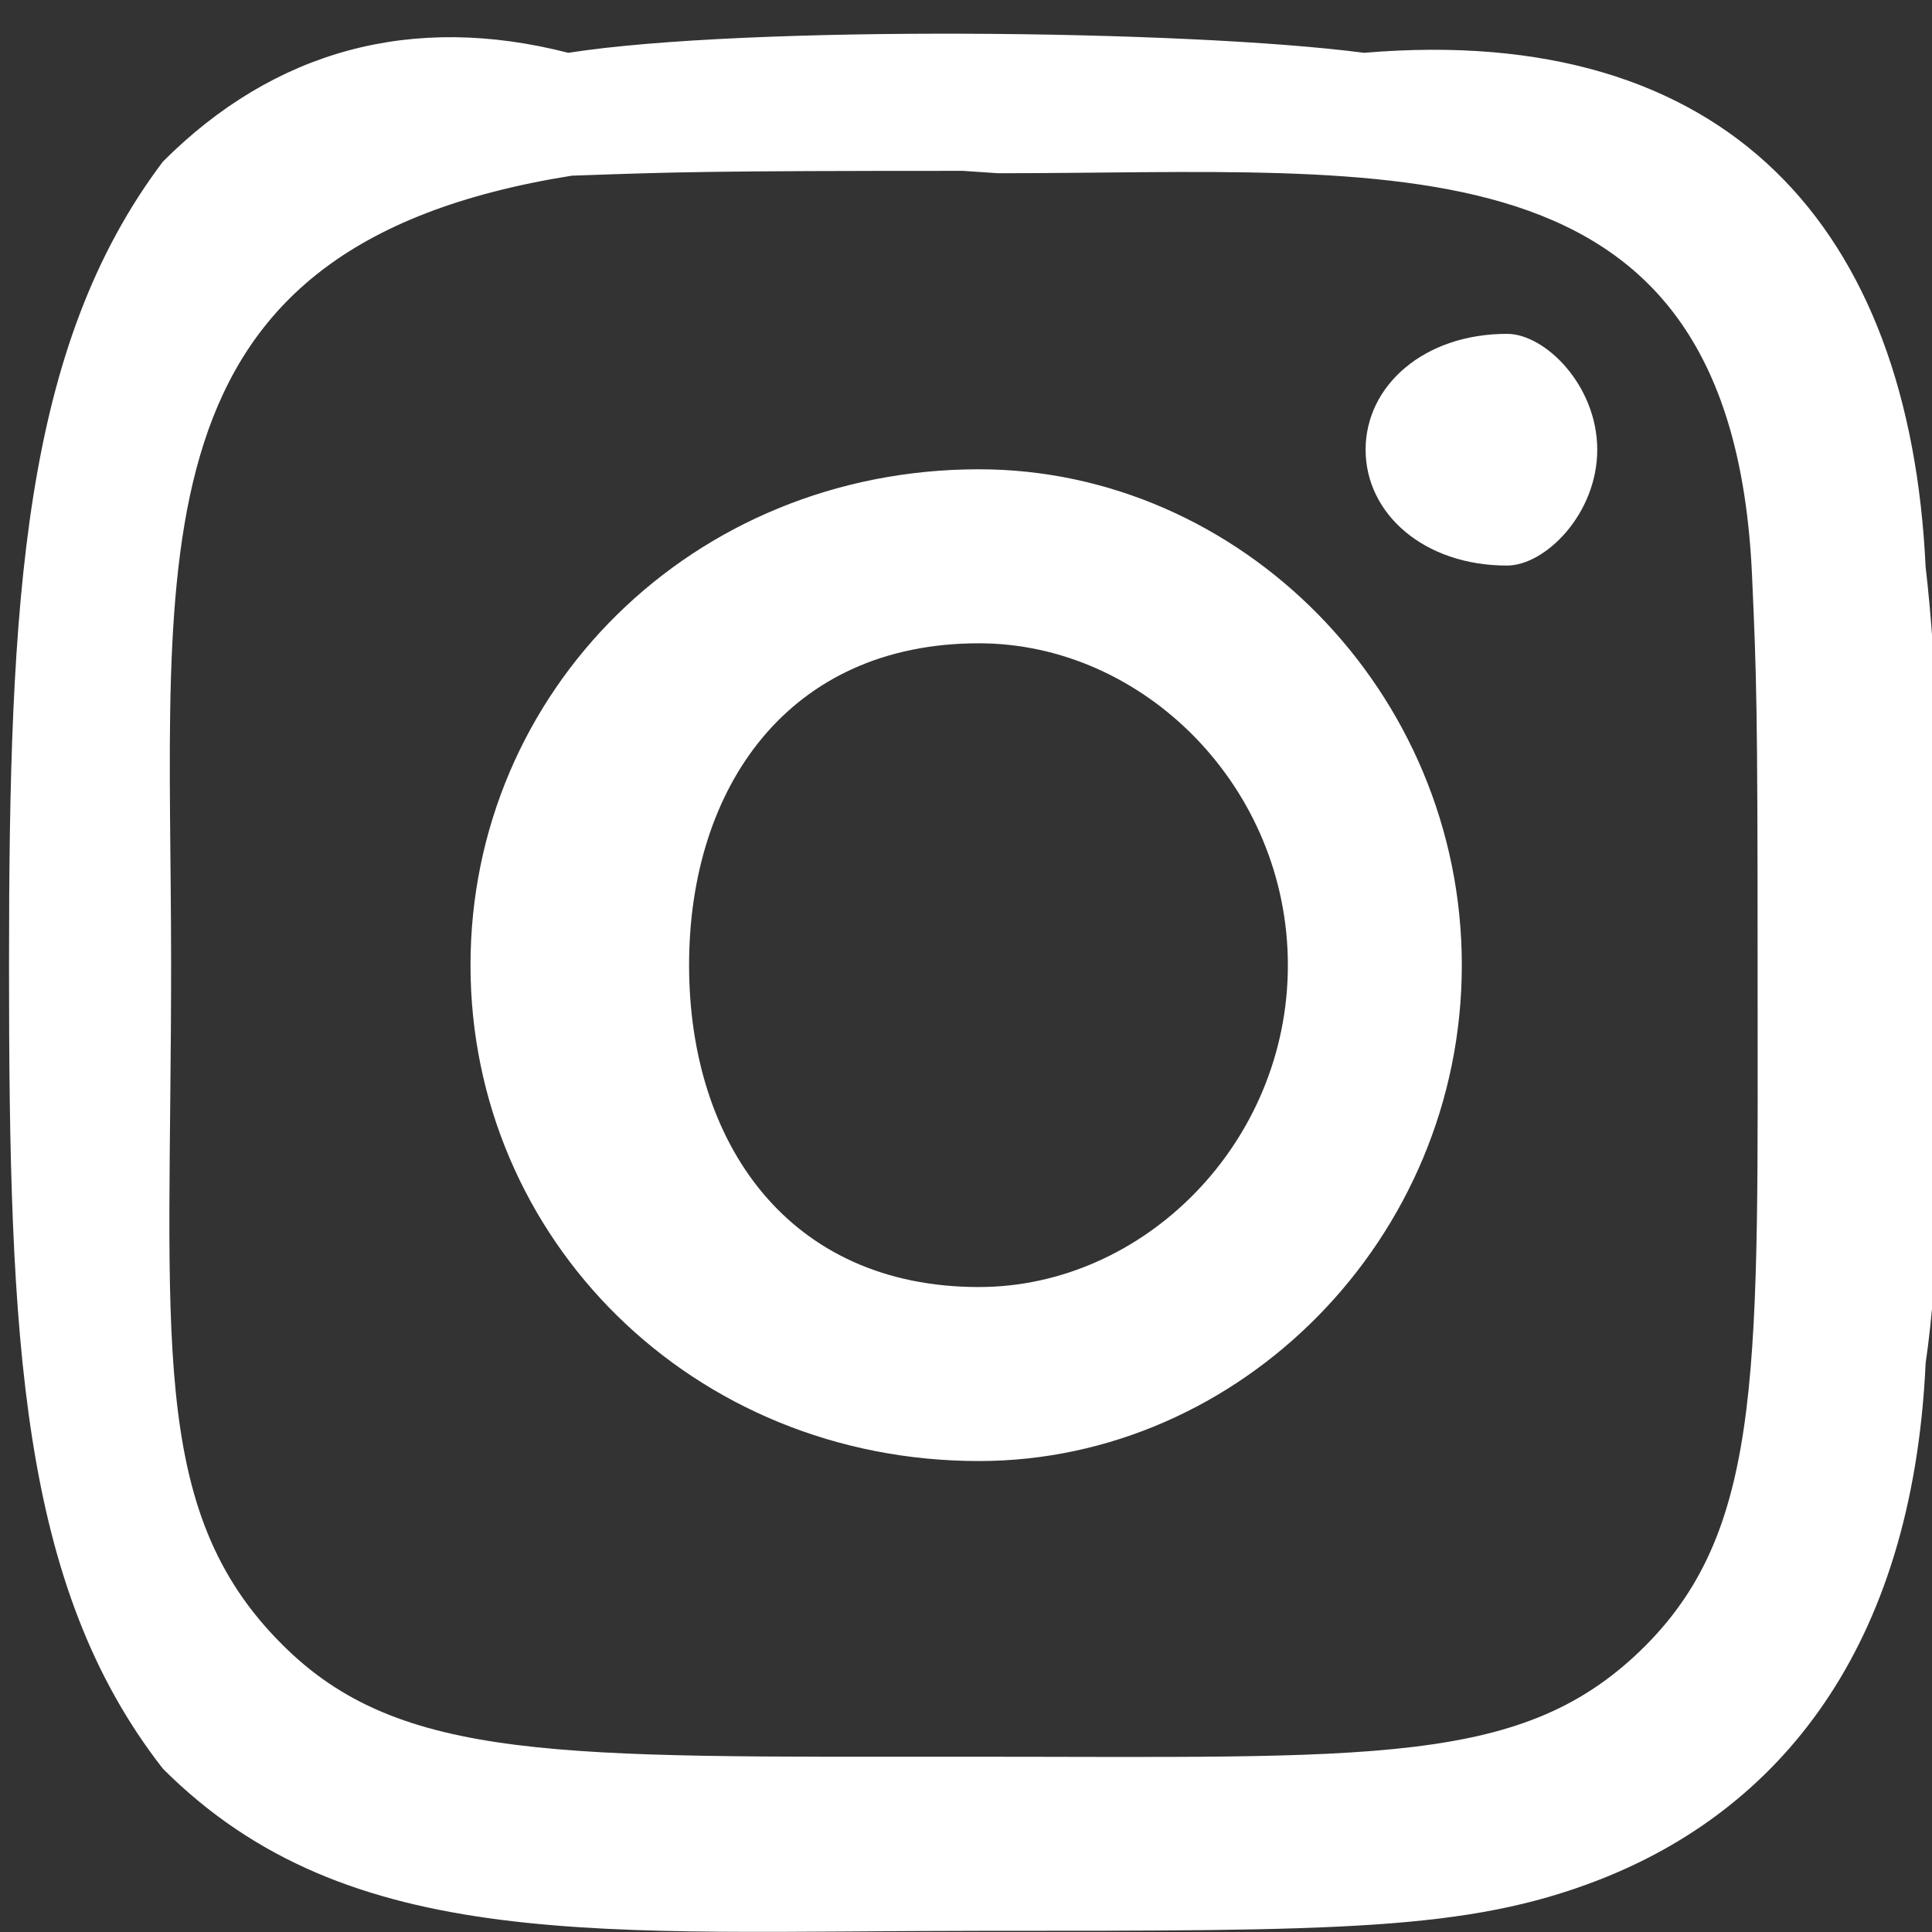 <svg
        xmlns="http://www.w3.org/2000/svg"
        xmlns:xlink="http://www.w3.org/1999/xlink"
        width="30px" height="30px">
    <rect width="100%" height="100%" fill="#333333" stroke="none"/>
    <path fill-rule="evenodd"  fill="rgb(255, 255, 255)"
          d="M29.901,21.168 C29.696,25.630 27.598,28.115 24.820,29.194 C22.777,29.985 20.782,29.982 15.2,29.982 C9.369,29.982 5.426,30.360 2.530,27.465 C0.310,24.622 0.14,20.824 0.14,14.987 C0.14,9.284 0.354,5.395 2.530,2.509 C4.256,0.782 6.397,0.196 8.824,0.82 C11.586,0.39 18.422,0.46 21.182,0.82 C26.827,0.342 29.653,3.537 29.901,8.805 C30.23,11.568 30.31,18.406 29.901,21.168 ZM27.292,14.986 C27.292,10.982 27.276,10.507 27.205,8.925 C26.891,1.993 21.665,2.690 15.5,2.690 L14.949,2.653 C10.940,2.653 10.471,2.672 8.879,2.728 C1.949,3.83 2.657,8.59 2.657,14.967 C2.657,20.72 2.276,23.440 4.382,25.536 C6.211,27.370 8.717,27.278 14.966,27.278 C21.35,27.278 23.659,27.447 25.550,25.555 C27.408,23.687 27.291,21.165 27.292,14.986 ZM23.4,8.782 C22.11,8.782 21.205,7.977 21.205,6.983 C21.205,5.989 22.11,5.184 23.4,5.184 C23.997,5.184 24.802,5.989 24.802,6.983 C24.802,7.977 23.997,8.782 23.4,8.782 ZM15.2,22.687 C10.753,22.687 7.306,19.242 7.306,14.987 C7.306,10.735 10.749,7.287 15.2,7.287 C19.252,7.287 22.699,10.732 22.699,14.987 C22.699,19.238 19.256,22.687 15.2,22.687 ZM15.2,9.989 C12.243,9.989 10.7,12.226 10.7,14.987 C10.7,17.748 12.241,19.985 15.2,19.985 C17.763,19.985 19.999,17.748 19.998,14.987 C19.998,12.226 17.762,9.989 15.2,9.989 Z"/>
</svg>
